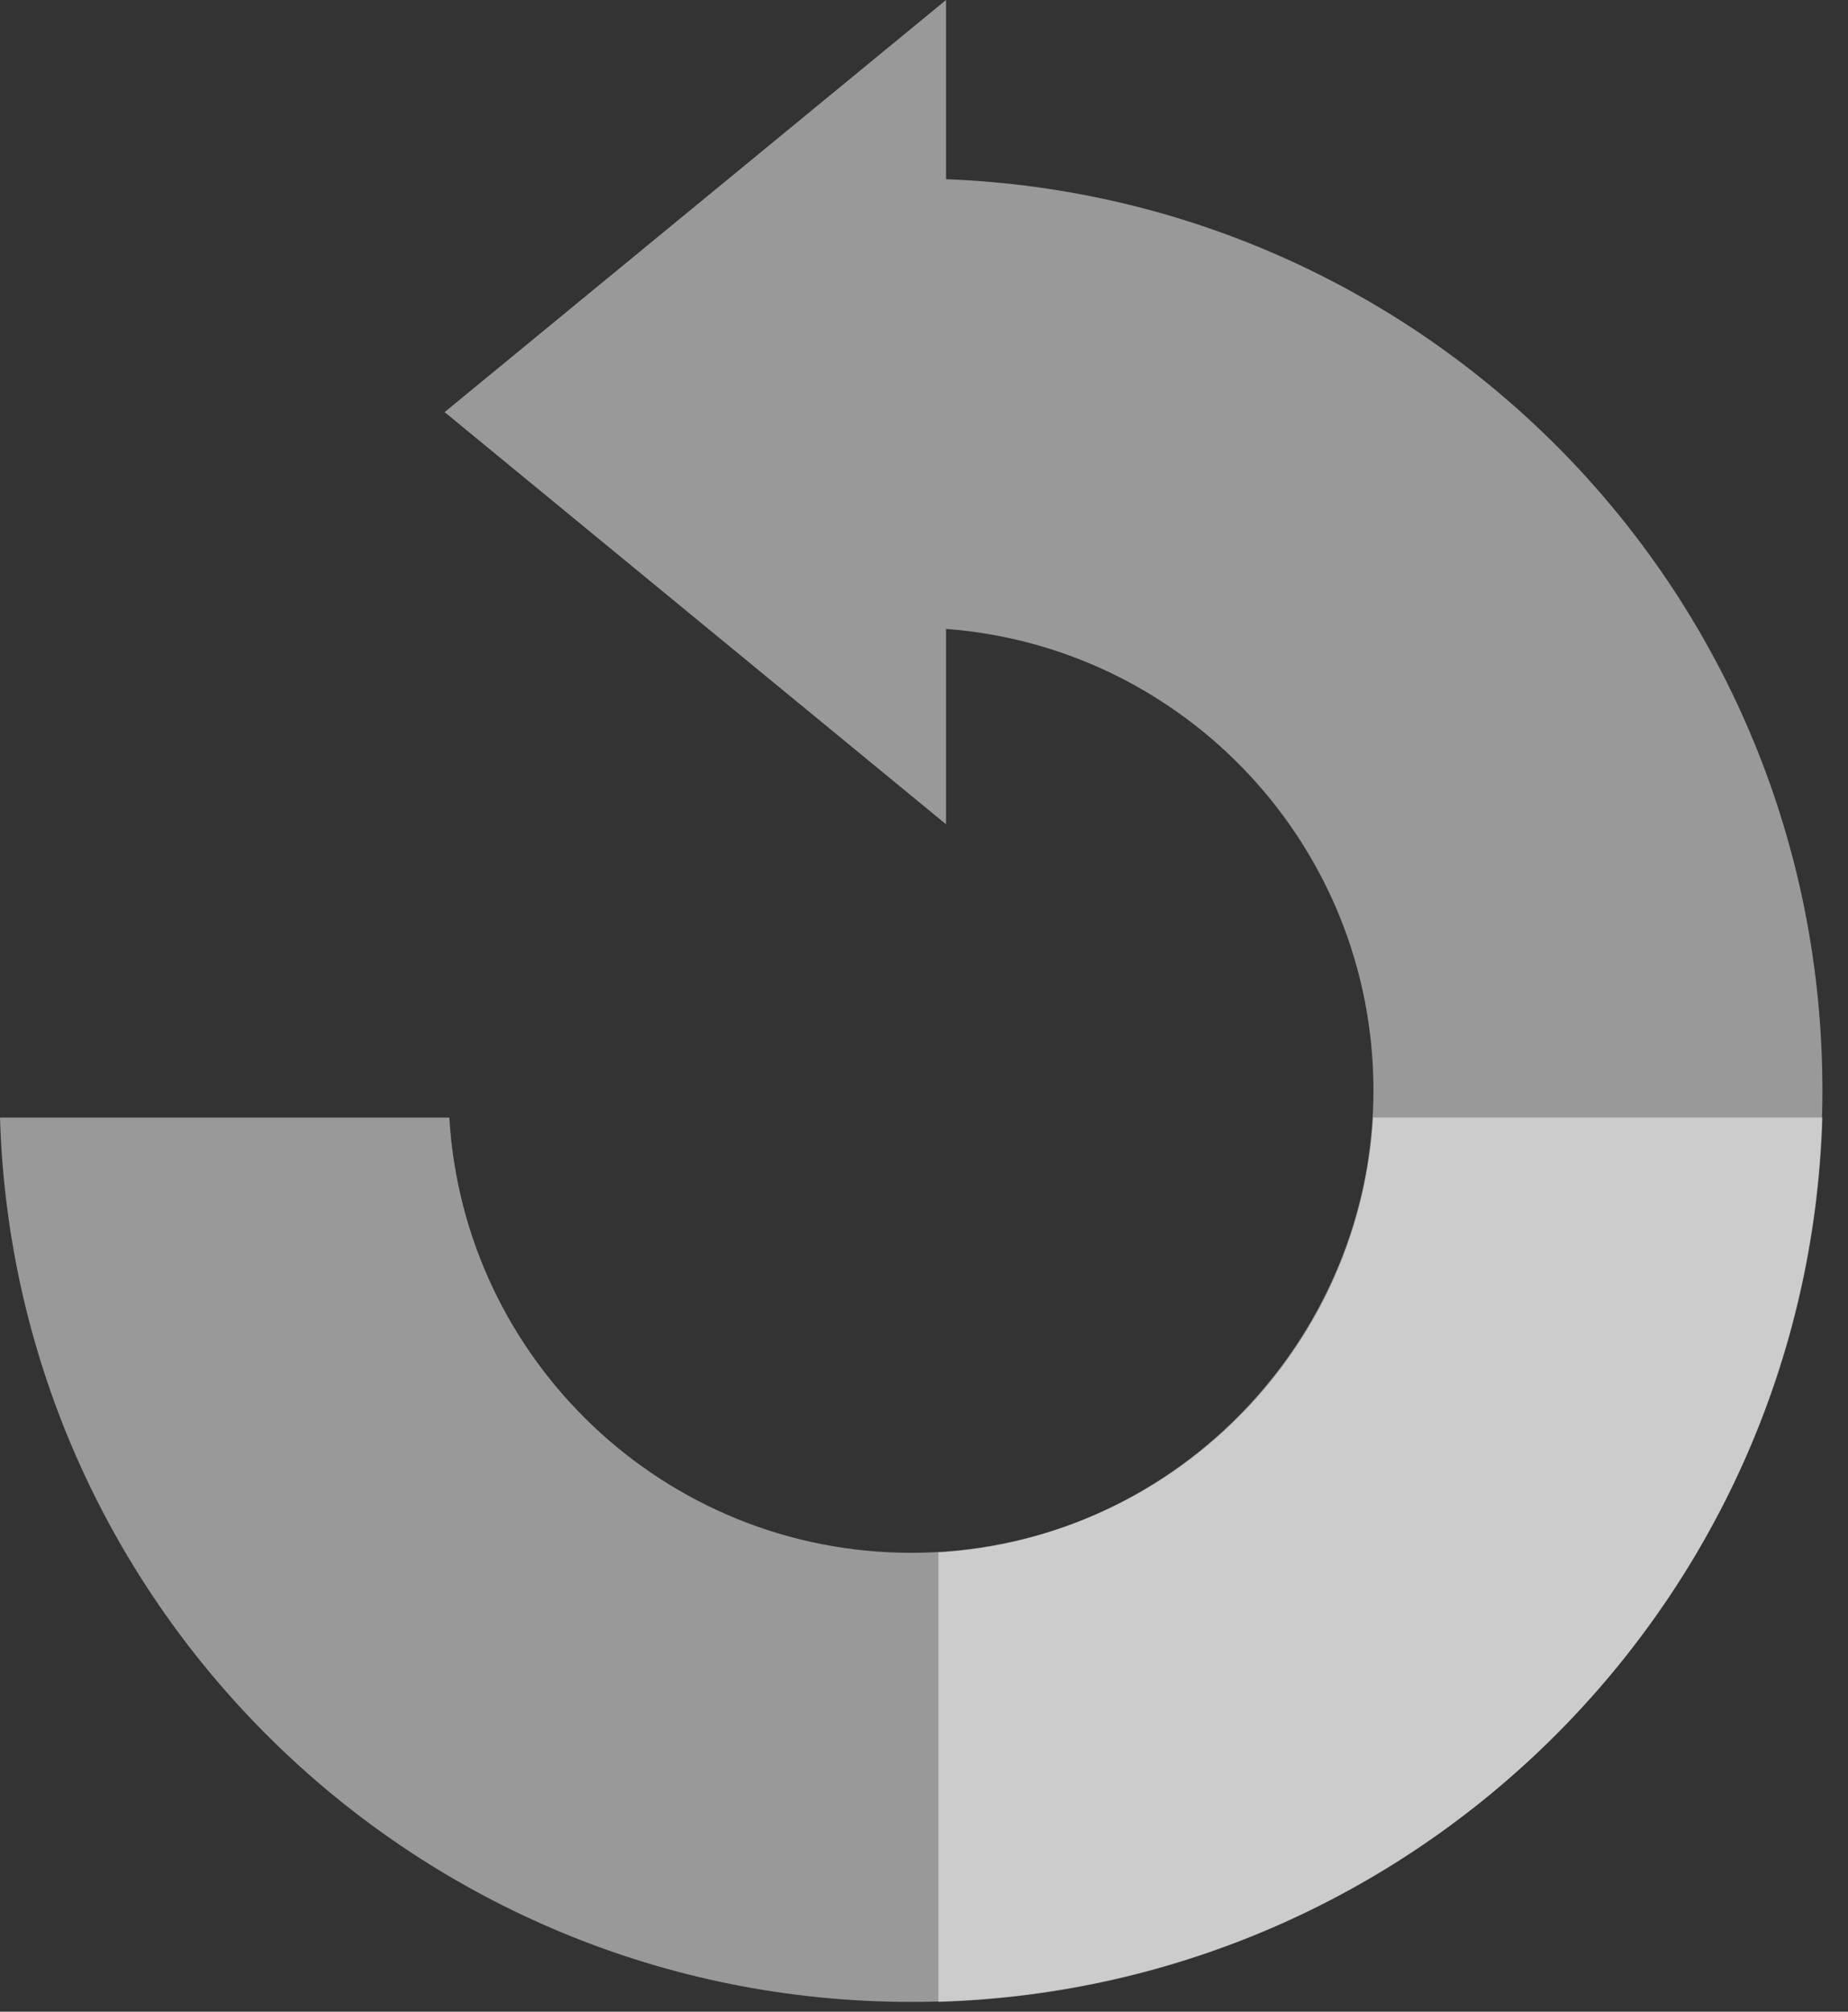 <?xml version="1.0"?>
<svg xmlns="http://www.w3.org/2000/svg" width="34" height="37" viewBox="0 0 34 37" fill="none">
<rect x="0" y="0" width="34" height="37" fill="#333333" stroke="none"/>
<path d="M25.263 20.555C25 25.02 21.296 28.56 16.765 28.56C12.234 28.56 8.53 25.02 8.267 20.555H0C0.269 29.584 7.672 36.82 16.765 36.82C25.858 36.82 33.261 29.584 33.53 20.555H25.263Z" fill="white" fill-opacity="0.5"/>
<path d="M17.405 3.296V0L8.18 7.58L17.405 15.16V11.567C21.804 11.899 25.269 15.572 25.269 20.055C25.269 24.539 21.729 28.29 17.264 28.553V36.82C26.292 36.551 33.529 29.149 33.529 20.055C33.529 10.962 26.367 3.637 17.405 3.296Z" fill="white" fill-opacity="0.5"/>
</svg>
